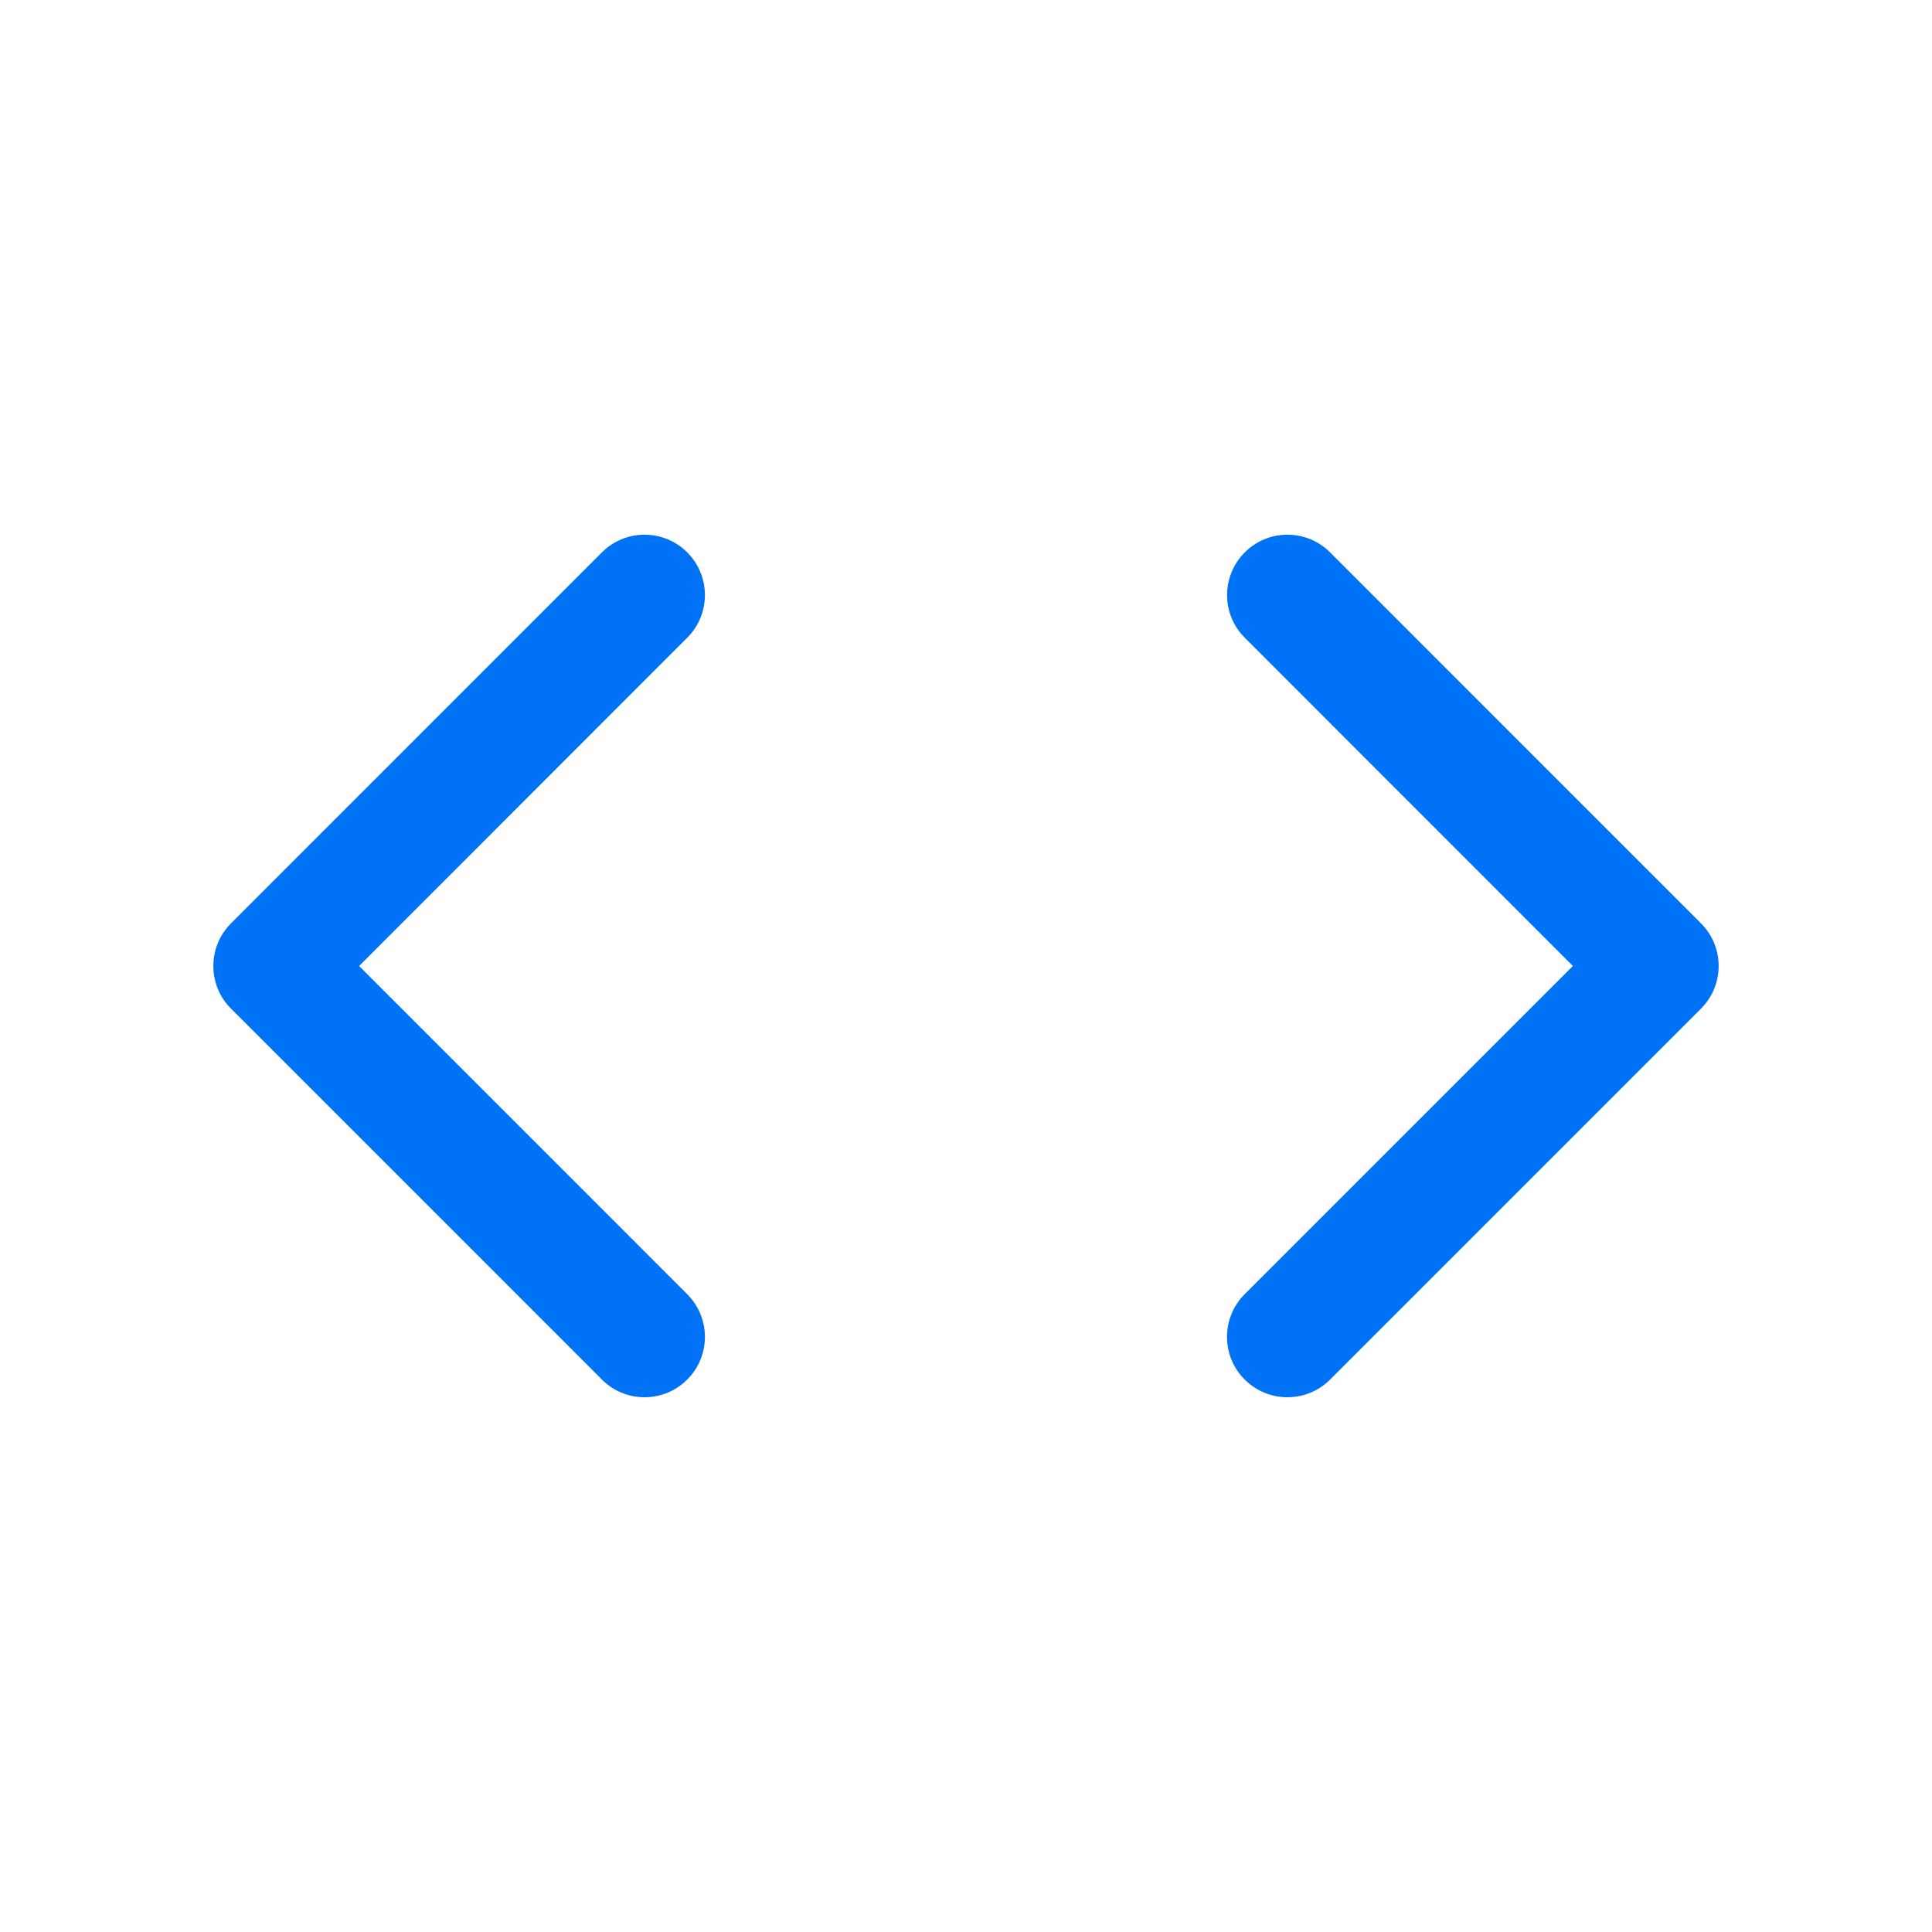 <svg xmlns="http://www.w3.org/2000/svg" width="24" height="24" viewBox="0 0 24 24"><g fill="none" fill-rule="evenodd"><g fill="#0072F5"><g><path d="M8.007 17.357c-.192 0-.384-.073-.53-.22L2.87 12.53c-.293-.293-.293-.767 0-1.06l4.607-4.608c.293-.293.767-.293 1.06 0 .293.293.293.768 0 1.06L4.461 12l4.076 4.077c.293.293.293.768 0 1.06-.146.147-.338.22-.53.22zm8.516-.22l4.607-4.607c.293-.293.293-.767 0-1.06l-4.607-4.608c-.293-.293-.768-.293-1.06 0-.293.293-.293.768 0 1.06L19.539 12l-4.077 4.077c-.293.293-.293.768 0 1.06.147.147.339.22.53.22.193 0 .385-.073.531-.22z" transform="translate(-68, -29) translate(68, 29)"></path></g></g></g></svg>